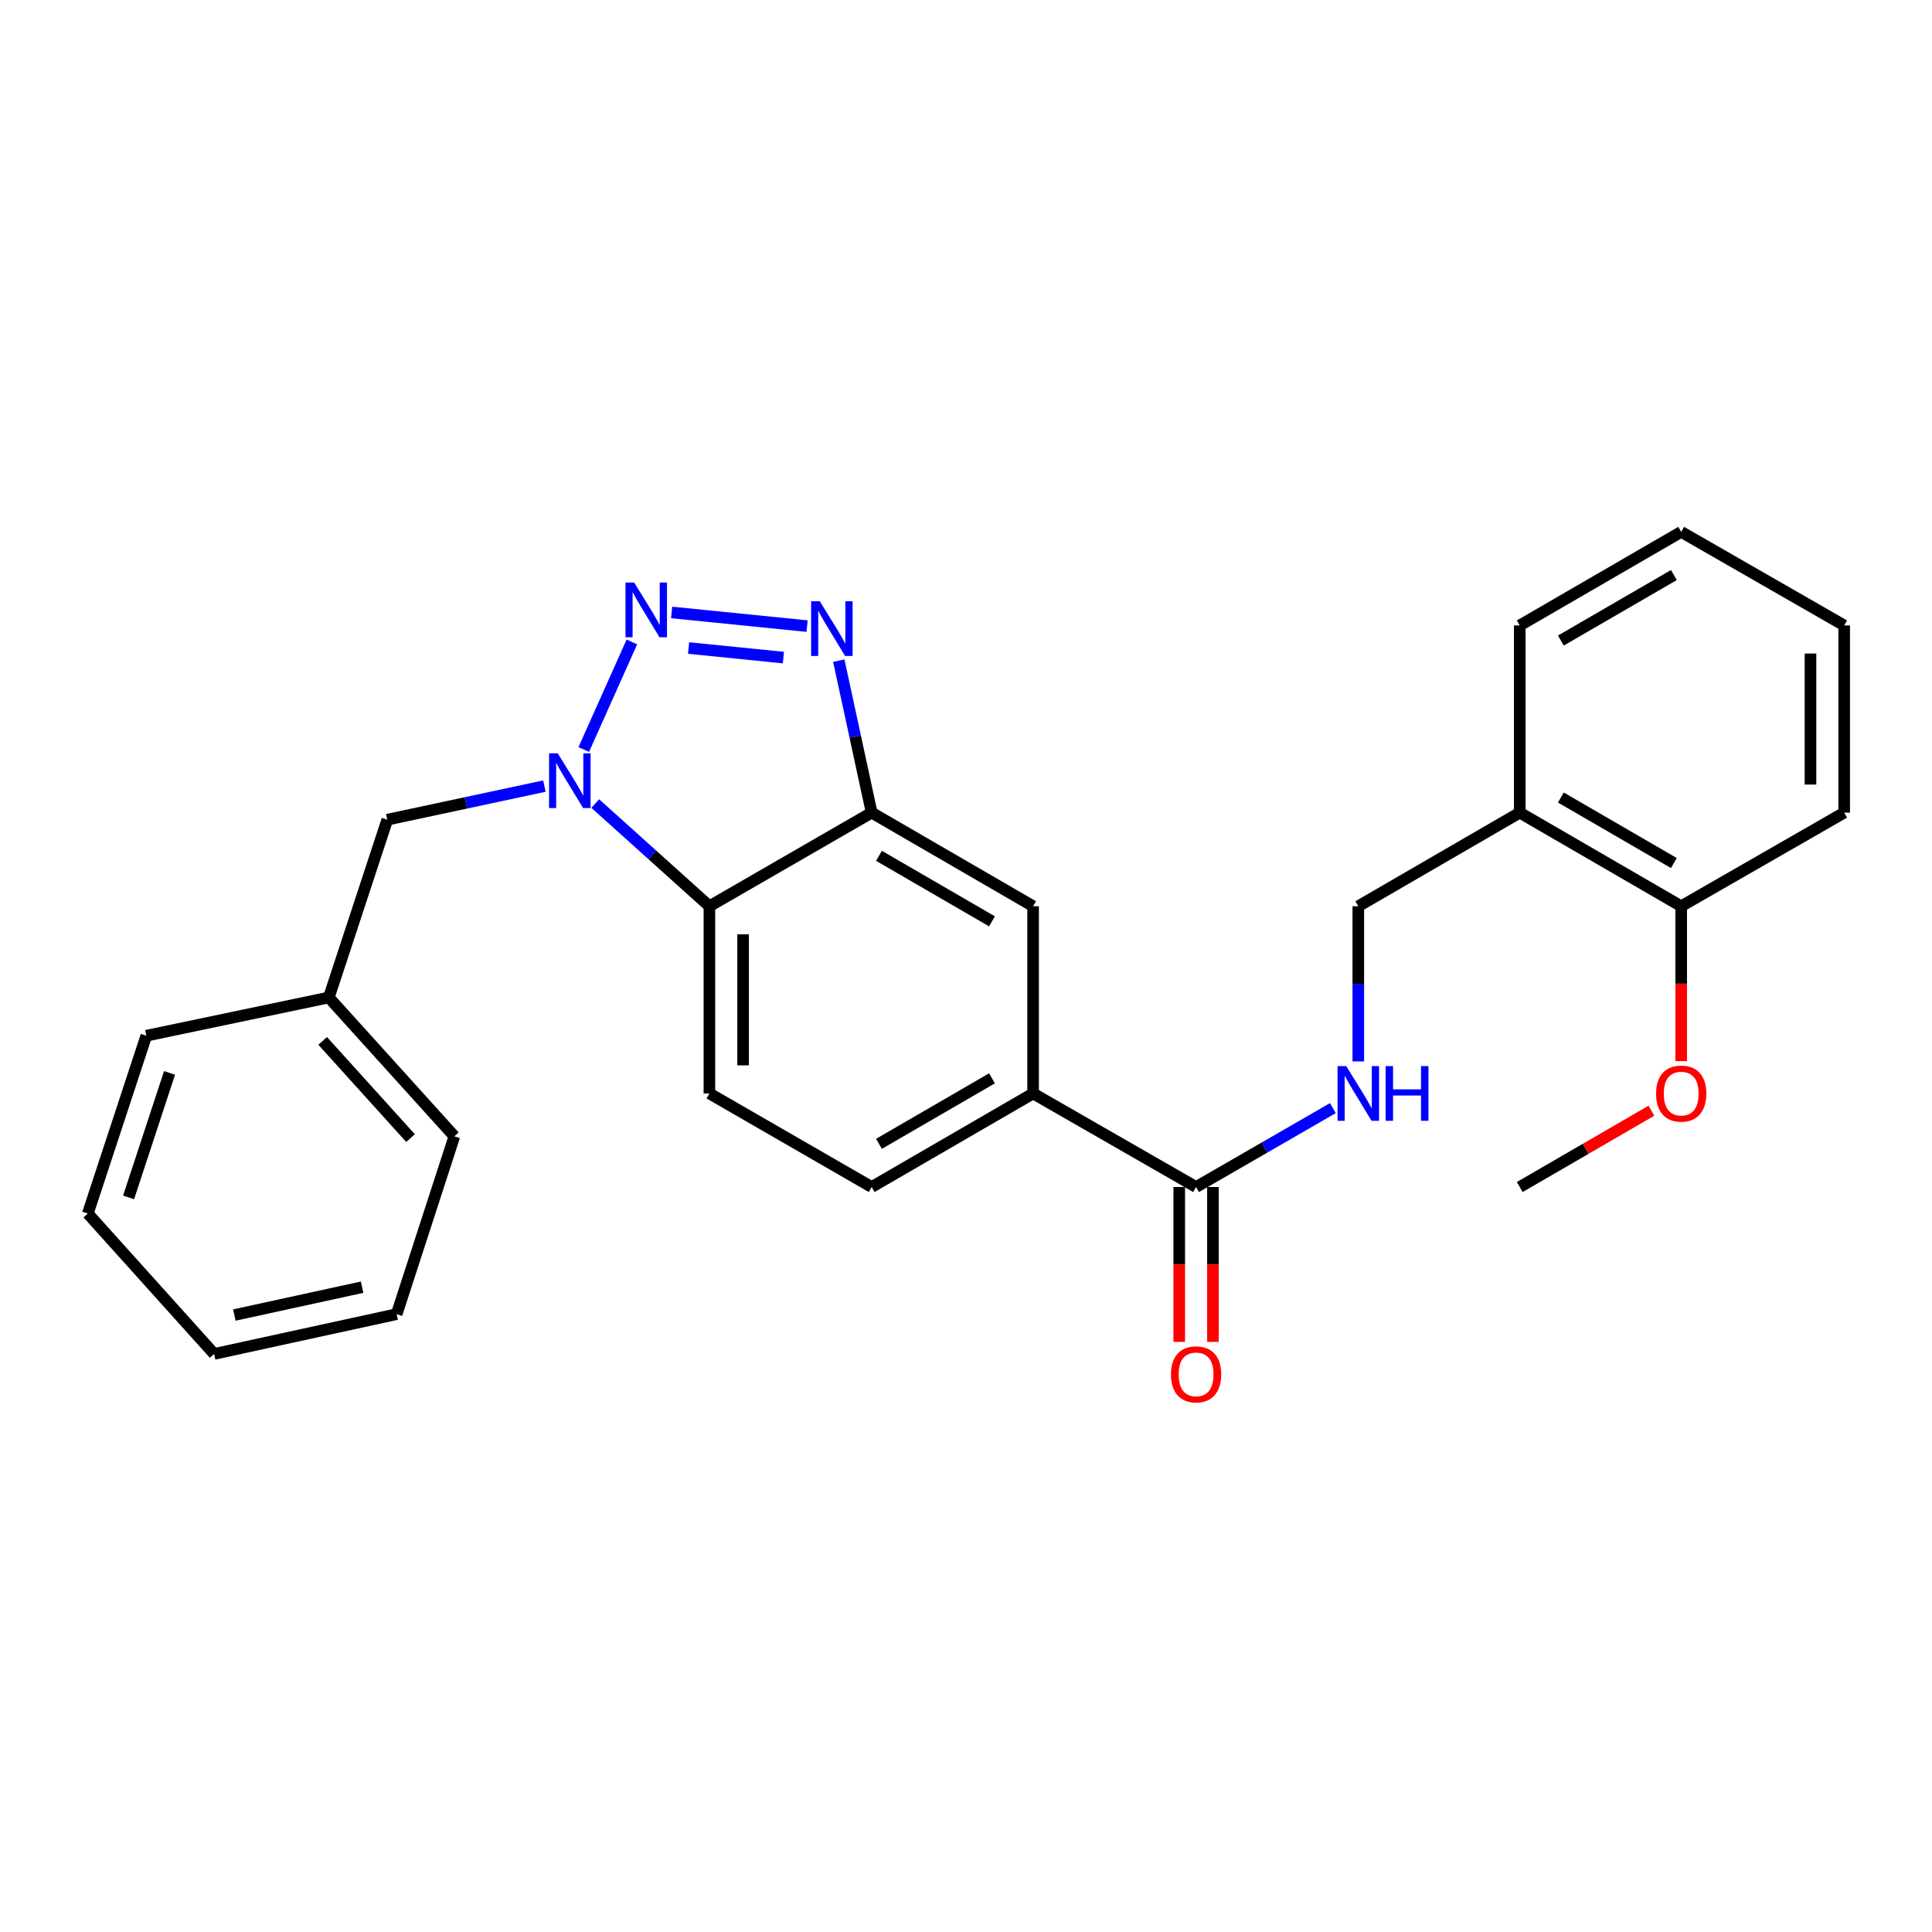 <?xml version='1.0' encoding='iso-8859-1'?>
<svg version='1.1' baseProfile='full'
              xmlns='http://www.w3.org/2000/svg'
                      xmlns:rdkit='http://www.rdkit.org/xml'
                      xmlns:xlink='http://www.w3.org/1999/xlink'
                  xml:space='preserve'
width='1000px' height='1000px' viewBox='0 0 1000 1000'>
<!-- END OF HEADER -->
<rect style='opacity:1.0;fill:#FFFFFF;stroke:none' width='1000' height='1000' x='0' y='0'> </rect>
<path class='bond-0' d='M 327.069,332.258 L 302.154,387.941' style='fill:none;fill-rule:evenodd;stroke:#0000FF;stroke-width:6px;stroke-linecap:butt;stroke-linejoin:miter;stroke-opacity:1' />
<path class='bond-1' d='M 347.642,317.004 L 417.747,324.073' style='fill:none;fill-rule:evenodd;stroke:#0000FF;stroke-width:6px;stroke-linecap:butt;stroke-linejoin:miter;stroke-opacity:1' />
<path class='bond-1' d='M 356.408,335.416 L 405.482,340.365' style='fill:none;fill-rule:evenodd;stroke:#0000FF;stroke-width:6px;stroke-linecap:butt;stroke-linejoin:miter;stroke-opacity:1' />
<path class='bond-3' d='M 308.108,415.916 L 337.648,442.493' style='fill:none;fill-rule:evenodd;stroke:#0000FF;stroke-width:6px;stroke-linecap:butt;stroke-linejoin:miter;stroke-opacity:1' />
<path class='bond-3' d='M 337.648,442.493 L 367.187,469.069' style='fill:none;fill-rule:evenodd;stroke:#000000;stroke-width:6px;stroke-linecap:butt;stroke-linejoin:miter;stroke-opacity:1' />
<path class='bond-9' d='M 281.783,406.881 L 241.124,415.575' style='fill:none;fill-rule:evenodd;stroke:#0000FF;stroke-width:6px;stroke-linecap:butt;stroke-linejoin:miter;stroke-opacity:1' />
<path class='bond-9' d='M 241.124,415.575 L 200.464,424.269' style='fill:none;fill-rule:evenodd;stroke:#000000;stroke-width:6px;stroke-linecap:butt;stroke-linejoin:miter;stroke-opacity:1' />
<path class='bond-2' d='M 434.16,341.963 L 442.664,381.289' style='fill:none;fill-rule:evenodd;stroke:#0000FF;stroke-width:6px;stroke-linecap:butt;stroke-linejoin:miter;stroke-opacity:1' />
<path class='bond-2' d='M 442.664,381.289 L 451.169,420.616' style='fill:none;fill-rule:evenodd;stroke:#000000;stroke-width:6px;stroke-linecap:butt;stroke-linejoin:miter;stroke-opacity:1' />
<path class='bond-6' d='M 451.169,420.616 L 534.734,469.069' style='fill:none;fill-rule:evenodd;stroke:#000000;stroke-width:6px;stroke-linecap:butt;stroke-linejoin:miter;stroke-opacity:1' />
<path class='bond-6' d='M 454.956,442.971 L 513.451,476.888' style='fill:none;fill-rule:evenodd;stroke:#000000;stroke-width:6px;stroke-linecap:butt;stroke-linejoin:miter;stroke-opacity:1' />
<path class='bond-27' d='M 451.169,420.616 L 367.187,469.069' style='fill:none;fill-rule:evenodd;stroke:#000000;stroke-width:6px;stroke-linecap:butt;stroke-linejoin:miter;stroke-opacity:1' />
<path class='bond-8' d='M 367.187,469.069 L 367.187,565.966' style='fill:none;fill-rule:evenodd;stroke:#000000;stroke-width:6px;stroke-linecap:butt;stroke-linejoin:miter;stroke-opacity:1' />
<path class='bond-8' d='M 384.627,483.604 L 384.627,551.431' style='fill:none;fill-rule:evenodd;stroke:#000000;stroke-width:6px;stroke-linecap:butt;stroke-linejoin:miter;stroke-opacity:1' />
<path class='bond-4' d='M 619.094,614.4 L 534.734,565.966' style='fill:none;fill-rule:evenodd;stroke:#000000;stroke-width:6px;stroke-linecap:butt;stroke-linejoin:miter;stroke-opacity:1' />
<path class='bond-7' d='M 619.094,614.4 L 654.493,593.979' style='fill:none;fill-rule:evenodd;stroke:#000000;stroke-width:6px;stroke-linecap:butt;stroke-linejoin:miter;stroke-opacity:1' />
<path class='bond-7' d='M 654.493,593.979 L 689.893,573.559' style='fill:none;fill-rule:evenodd;stroke:#0000FF;stroke-width:6px;stroke-linecap:butt;stroke-linejoin:miter;stroke-opacity:1' />
<path class='bond-13' d='M 610.374,614.4 L 610.374,654.472' style='fill:none;fill-rule:evenodd;stroke:#000000;stroke-width:6px;stroke-linecap:butt;stroke-linejoin:miter;stroke-opacity:1' />
<path class='bond-13' d='M 610.374,654.472 L 610.374,694.545' style='fill:none;fill-rule:evenodd;stroke:#FF0000;stroke-width:6px;stroke-linecap:butt;stroke-linejoin:miter;stroke-opacity:1' />
<path class='bond-13' d='M 627.813,614.4 L 627.813,654.472' style='fill:none;fill-rule:evenodd;stroke:#000000;stroke-width:6px;stroke-linecap:butt;stroke-linejoin:miter;stroke-opacity:1' />
<path class='bond-13' d='M 627.813,654.472 L 627.813,694.545' style='fill:none;fill-rule:evenodd;stroke:#FF0000;stroke-width:6px;stroke-linecap:butt;stroke-linejoin:miter;stroke-opacity:1' />
<path class='bond-5' d='M 534.734,565.966 L 534.734,469.069' style='fill:none;fill-rule:evenodd;stroke:#000000;stroke-width:6px;stroke-linecap:butt;stroke-linejoin:miter;stroke-opacity:1' />
<path class='bond-28' d='M 534.734,565.966 L 451.169,614.4' style='fill:none;fill-rule:evenodd;stroke:#000000;stroke-width:6px;stroke-linecap:butt;stroke-linejoin:miter;stroke-opacity:1' />
<path class='bond-28' d='M 513.454,558.142 L 454.958,592.046' style='fill:none;fill-rule:evenodd;stroke:#000000;stroke-width:6px;stroke-linecap:butt;stroke-linejoin:miter;stroke-opacity:1' />
<path class='bond-11' d='M 703.056,549.383 L 703.056,509.226' style='fill:none;fill-rule:evenodd;stroke:#0000FF;stroke-width:6px;stroke-linecap:butt;stroke-linejoin:miter;stroke-opacity:1' />
<path class='bond-11' d='M 703.056,509.226 L 703.056,469.069' style='fill:none;fill-rule:evenodd;stroke:#000000;stroke-width:6px;stroke-linecap:butt;stroke-linejoin:miter;stroke-opacity:1' />
<path class='bond-12' d='M 367.187,565.966 L 451.169,614.4' style='fill:none;fill-rule:evenodd;stroke:#000000;stroke-width:6px;stroke-linecap:butt;stroke-linejoin:miter;stroke-opacity:1' />
<path class='bond-15' d='M 200.464,424.269 L 170.197,516.292' style='fill:none;fill-rule:evenodd;stroke:#000000;stroke-width:6px;stroke-linecap:butt;stroke-linejoin:miter;stroke-opacity:1' />
<path class='bond-10' d='M 786.621,420.616 L 703.056,469.069' style='fill:none;fill-rule:evenodd;stroke:#000000;stroke-width:6px;stroke-linecap:butt;stroke-linejoin:miter;stroke-opacity:1' />
<path class='bond-14' d='M 786.621,420.616 L 870.186,469.069' style='fill:none;fill-rule:evenodd;stroke:#000000;stroke-width:6px;stroke-linecap:butt;stroke-linejoin:miter;stroke-opacity:1' />
<path class='bond-14' d='M 807.903,412.797 L 866.399,446.714' style='fill:none;fill-rule:evenodd;stroke:#000000;stroke-width:6px;stroke-linecap:butt;stroke-linejoin:miter;stroke-opacity:1' />
<path class='bond-17' d='M 786.621,420.616 L 786.621,323.729' style='fill:none;fill-rule:evenodd;stroke:#000000;stroke-width:6px;stroke-linecap:butt;stroke-linejoin:miter;stroke-opacity:1' />
<path class='bond-16' d='M 870.186,469.069 L 870.186,509.146' style='fill:none;fill-rule:evenodd;stroke:#000000;stroke-width:6px;stroke-linecap:butt;stroke-linejoin:miter;stroke-opacity:1' />
<path class='bond-16' d='M 870.186,509.146 L 870.186,549.223' style='fill:none;fill-rule:evenodd;stroke:#FF0000;stroke-width:6px;stroke-linecap:butt;stroke-linejoin:miter;stroke-opacity:1' />
<path class='bond-18' d='M 870.186,469.069 L 954.545,420.616' style='fill:none;fill-rule:evenodd;stroke:#000000;stroke-width:6px;stroke-linecap:butt;stroke-linejoin:miter;stroke-opacity:1' />
<path class='bond-19' d='M 170.197,516.292 L 235.179,588.163' style='fill:none;fill-rule:evenodd;stroke:#000000;stroke-width:6px;stroke-linecap:butt;stroke-linejoin:miter;stroke-opacity:1' />
<path class='bond-19' d='M 167.008,538.769 L 212.495,589.078' style='fill:none;fill-rule:evenodd;stroke:#000000;stroke-width:6px;stroke-linecap:butt;stroke-linejoin:miter;stroke-opacity:1' />
<path class='bond-20' d='M 170.197,516.292 L 75.732,536.086' style='fill:none;fill-rule:evenodd;stroke:#000000;stroke-width:6px;stroke-linecap:butt;stroke-linejoin:miter;stroke-opacity:1' />
<path class='bond-21' d='M 854.771,574.9 L 820.696,594.65' style='fill:none;fill-rule:evenodd;stroke:#FF0000;stroke-width:6px;stroke-linecap:butt;stroke-linejoin:miter;stroke-opacity:1' />
<path class='bond-21' d='M 820.696,594.65 L 786.621,614.4' style='fill:none;fill-rule:evenodd;stroke:#000000;stroke-width:6px;stroke-linecap:butt;stroke-linejoin:miter;stroke-opacity:1' />
<path class='bond-22' d='M 786.621,323.729 L 870.186,275.295' style='fill:none;fill-rule:evenodd;stroke:#000000;stroke-width:6px;stroke-linecap:butt;stroke-linejoin:miter;stroke-opacity:1' />
<path class='bond-22' d='M 807.901,331.552 L 866.396,297.649' style='fill:none;fill-rule:evenodd;stroke:#000000;stroke-width:6px;stroke-linecap:butt;stroke-linejoin:miter;stroke-opacity:1' />
<path class='bond-30' d='M 954.545,420.616 L 954.545,323.729' style='fill:none;fill-rule:evenodd;stroke:#000000;stroke-width:6px;stroke-linecap:butt;stroke-linejoin:miter;stroke-opacity:1' />
<path class='bond-30' d='M 937.106,406.083 L 937.106,338.262' style='fill:none;fill-rule:evenodd;stroke:#000000;stroke-width:6px;stroke-linecap:butt;stroke-linejoin:miter;stroke-opacity:1' />
<path class='bond-24' d='M 235.179,588.163 L 205.308,680.196' style='fill:none;fill-rule:evenodd;stroke:#000000;stroke-width:6px;stroke-linecap:butt;stroke-linejoin:miter;stroke-opacity:1' />
<path class='bond-25' d='M 75.732,536.086 L 45.455,628.119' style='fill:none;fill-rule:evenodd;stroke:#000000;stroke-width:6px;stroke-linecap:butt;stroke-linejoin:miter;stroke-opacity:1' />
<path class='bond-25' d='M 87.756,555.341 L 66.562,619.764' style='fill:none;fill-rule:evenodd;stroke:#000000;stroke-width:6px;stroke-linecap:butt;stroke-linejoin:miter;stroke-opacity:1' />
<path class='bond-23' d='M 870.186,275.295 L 954.545,323.729' style='fill:none;fill-rule:evenodd;stroke:#000000;stroke-width:6px;stroke-linecap:butt;stroke-linejoin:miter;stroke-opacity:1' />
<path class='bond-29' d='M 205.308,680.196 L 110.844,700.794' style='fill:none;fill-rule:evenodd;stroke:#000000;stroke-width:6px;stroke-linecap:butt;stroke-linejoin:miter;stroke-opacity:1' />
<path class='bond-29' d='M 187.423,666.246 L 121.298,680.665' style='fill:none;fill-rule:evenodd;stroke:#000000;stroke-width:6px;stroke-linecap:butt;stroke-linejoin:miter;stroke-opacity:1' />
<path class='bond-26' d='M 45.455,628.119 L 110.844,700.794' style='fill:none;fill-rule:evenodd;stroke:#000000;stroke-width:6px;stroke-linecap:butt;stroke-linejoin:miter;stroke-opacity:1' />
<path  class='atom-0' d='M 328.228 301.518
L 337.508 316.518
Q 338.428 317.998, 339.908 320.678
Q 341.388 323.358, 341.468 323.518
L 341.468 301.518
L 345.228 301.518
L 345.228 329.838
L 341.348 329.838
L 331.388 313.438
Q 330.228 311.518, 328.988 309.318
Q 327.788 307.118, 327.428 306.438
L 327.428 329.838
L 323.748 329.838
L 323.748 301.518
L 328.228 301.518
' fill='#0000FF'/>
<path  class='atom-1' d='M 288.679 389.908
L 297.959 404.908
Q 298.879 406.388, 300.359 409.068
Q 301.839 411.748, 301.919 411.908
L 301.919 389.908
L 305.679 389.908
L 305.679 418.228
L 301.799 418.228
L 291.839 401.828
Q 290.679 399.908, 289.439 397.708
Q 288.239 395.508, 287.879 394.828
L 287.879 418.228
L 284.199 418.228
L 284.199 389.908
L 288.679 389.908
' fill='#0000FF'/>
<path  class='atom-2' d='M 424.311 311.206
L 433.591 326.206
Q 434.511 327.686, 435.991 330.366
Q 437.471 333.046, 437.551 333.206
L 437.551 311.206
L 441.311 311.206
L 441.311 339.526
L 437.431 339.526
L 427.471 323.126
Q 426.311 321.206, 425.071 319.006
Q 423.871 316.806, 423.511 316.126
L 423.511 339.526
L 419.831 339.526
L 419.831 311.206
L 424.311 311.206
' fill='#0000FF'/>
<path  class='atom-8' d='M 696.796 551.806
L 706.076 566.806
Q 706.996 568.286, 708.476 570.966
Q 709.956 573.646, 710.036 573.806
L 710.036 551.806
L 713.796 551.806
L 713.796 580.126
L 709.916 580.126
L 699.956 563.726
Q 698.796 561.806, 697.556 559.606
Q 696.356 557.406, 695.996 556.726
L 695.996 580.126
L 692.316 580.126
L 692.316 551.806
L 696.796 551.806
' fill='#0000FF'/>
<path  class='atom-8' d='M 717.196 551.806
L 721.036 551.806
L 721.036 563.846
L 735.516 563.846
L 735.516 551.806
L 739.356 551.806
L 739.356 580.126
L 735.516 580.126
L 735.516 567.046
L 721.036 567.046
L 721.036 580.126
L 717.196 580.126
L 717.196 551.806
' fill='#0000FF'/>
<path  class='atom-14' d='M 606.094 711.367
Q 606.094 704.567, 609.454 700.767
Q 612.814 696.967, 619.094 696.967
Q 625.374 696.967, 628.734 700.767
Q 632.094 704.567, 632.094 711.367
Q 632.094 718.247, 628.694 722.167
Q 625.294 726.047, 619.094 726.047
Q 612.854 726.047, 609.454 722.167
Q 606.094 718.287, 606.094 711.367
M 619.094 722.847
Q 623.414 722.847, 625.734 719.967
Q 628.094 717.047, 628.094 711.367
Q 628.094 705.807, 625.734 703.007
Q 623.414 700.167, 619.094 700.167
Q 614.774 700.167, 612.414 702.967
Q 610.094 705.767, 610.094 711.367
Q 610.094 717.087, 612.414 719.967
Q 614.774 722.847, 619.094 722.847
' fill='#FF0000'/>
<path  class='atom-17' d='M 857.186 566.046
Q 857.186 559.246, 860.546 555.446
Q 863.906 551.646, 870.186 551.646
Q 876.466 551.646, 879.826 555.446
Q 883.186 559.246, 883.186 566.046
Q 883.186 572.926, 879.786 576.846
Q 876.386 580.726, 870.186 580.726
Q 863.946 580.726, 860.546 576.846
Q 857.186 572.966, 857.186 566.046
M 870.186 577.526
Q 874.506 577.526, 876.826 574.646
Q 879.186 571.726, 879.186 566.046
Q 879.186 560.486, 876.826 557.686
Q 874.506 554.846, 870.186 554.846
Q 865.866 554.846, 863.506 557.646
Q 861.186 560.446, 861.186 566.046
Q 861.186 571.766, 863.506 574.646
Q 865.866 577.526, 870.186 577.526
' fill='#FF0000'/>
</svg>

